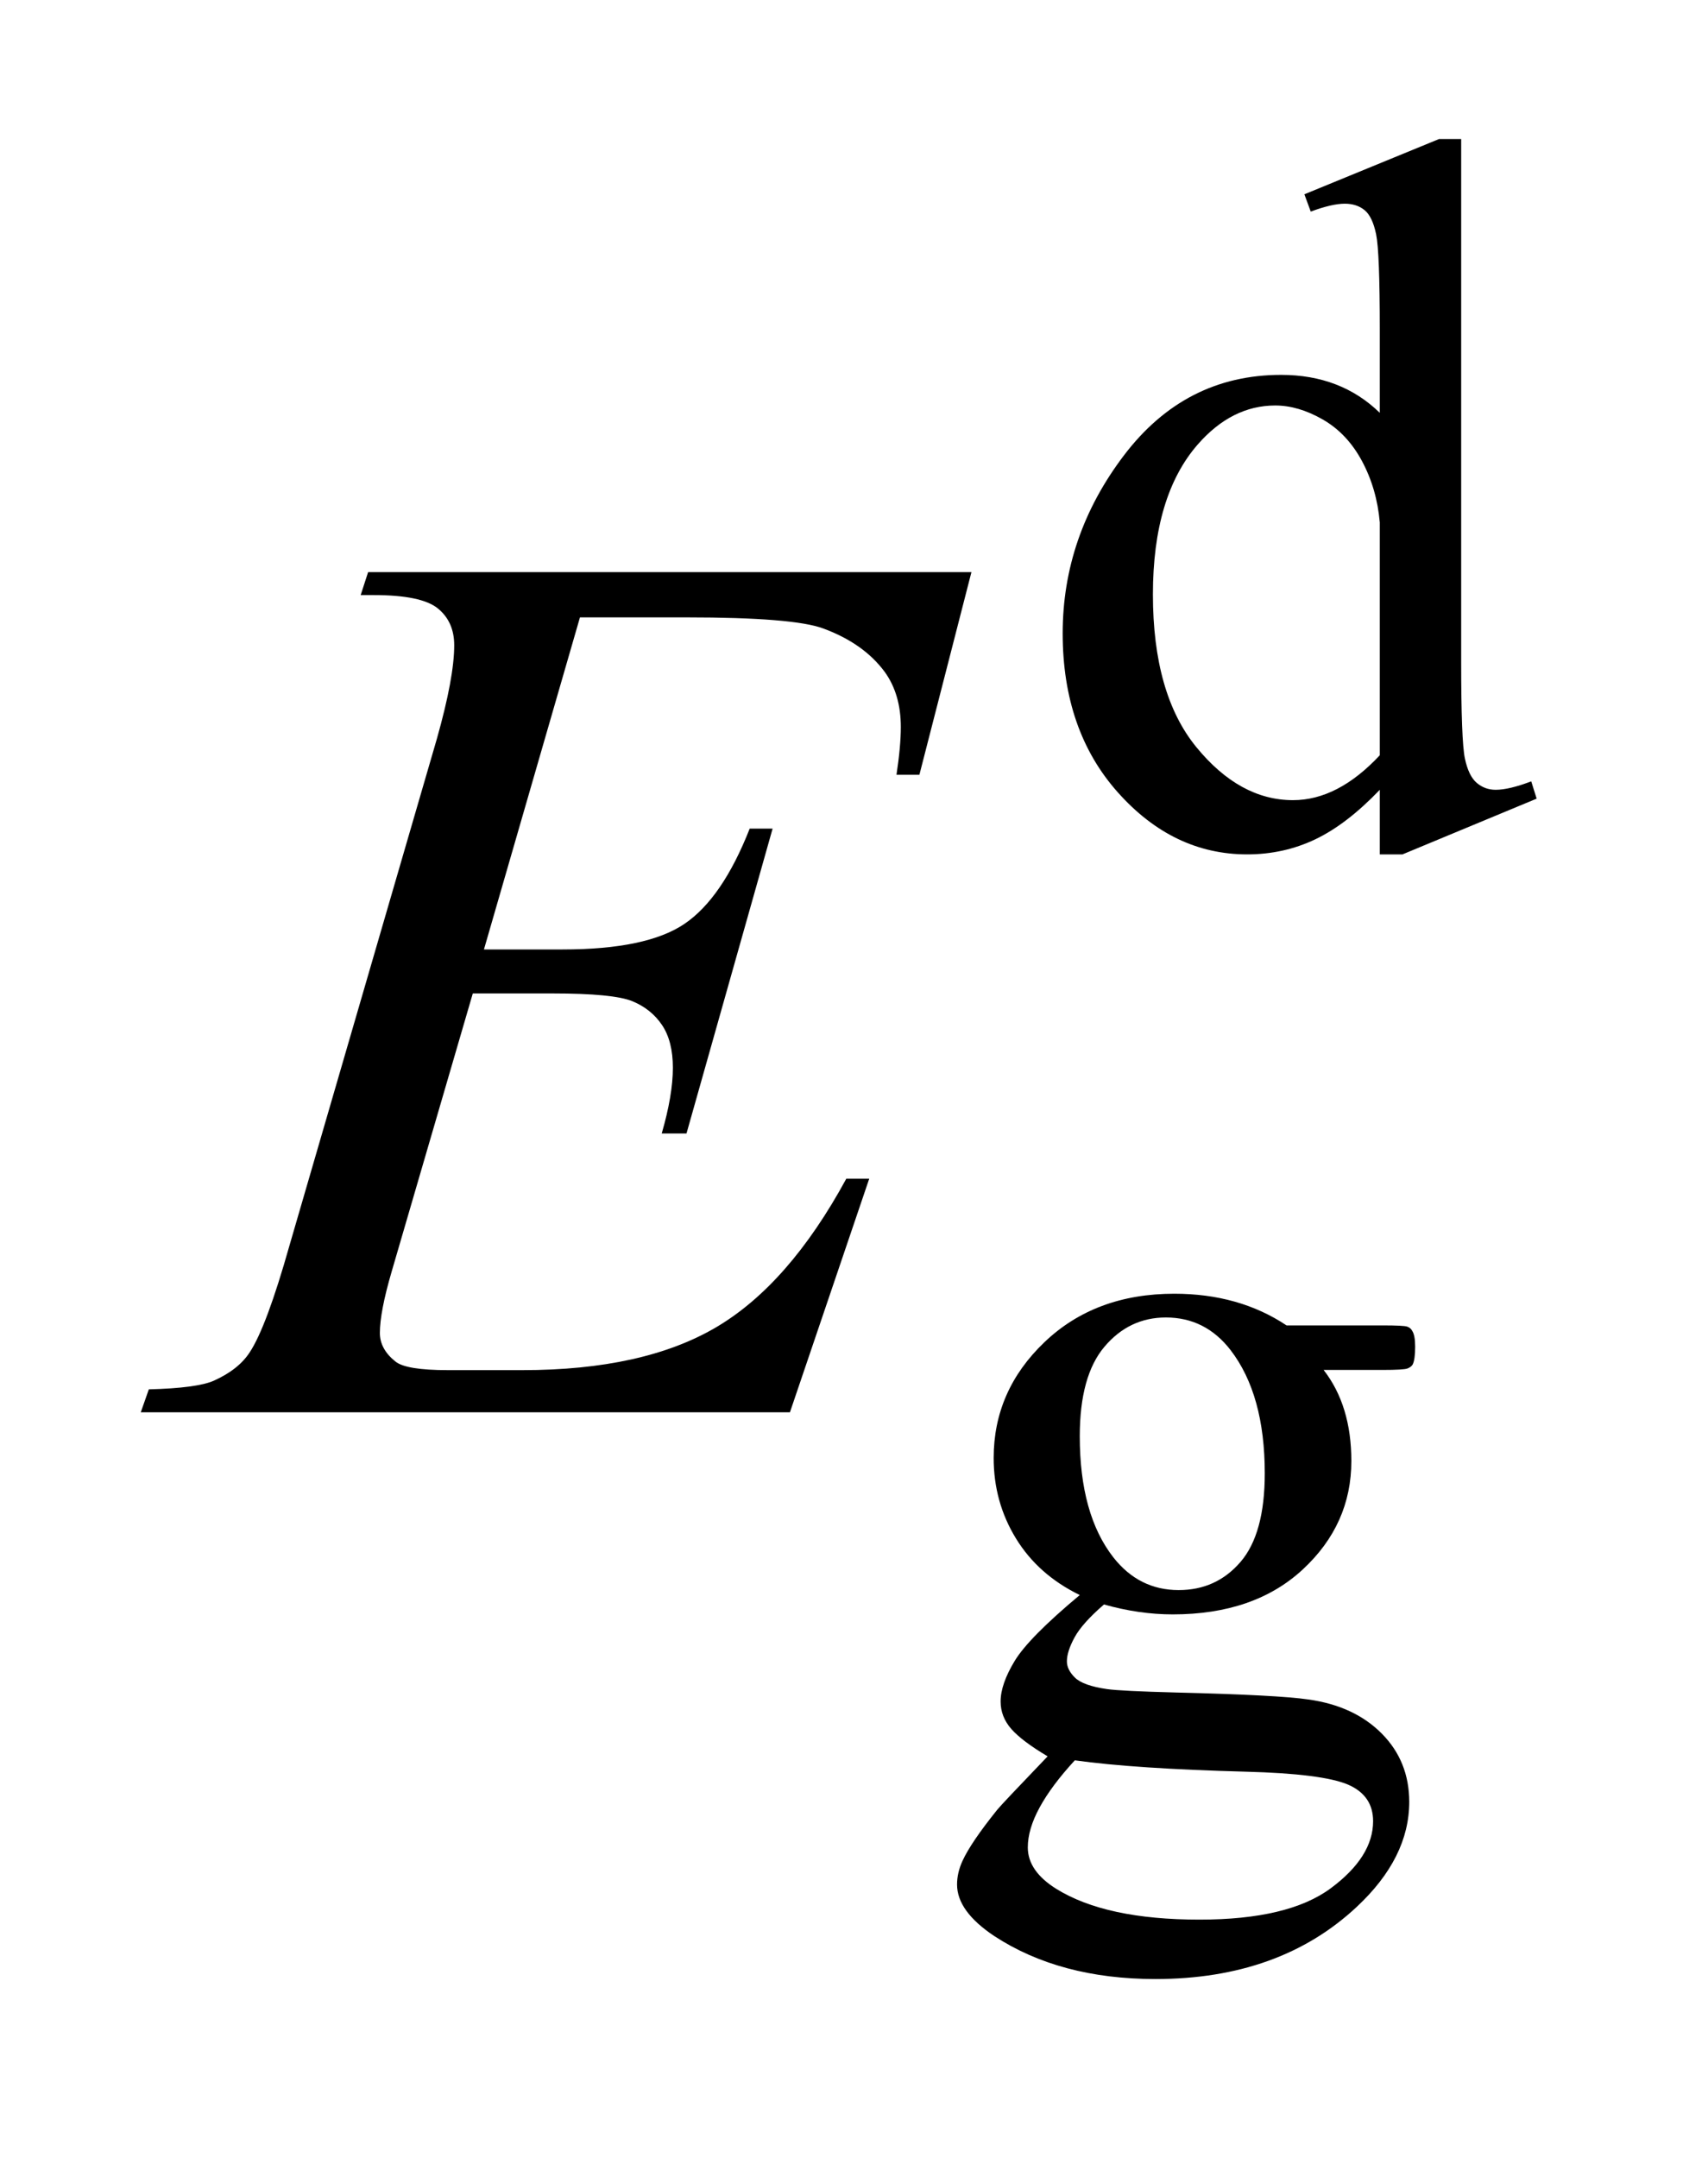 <?xml version="1.0" encoding="UTF-8"?>
<!DOCTYPE svg PUBLIC '-//W3C//DTD SVG 1.0//EN'
          'http://www.w3.org/TR/2001/REC-SVG-20010904/DTD/svg10.dtd'>
<svg stroke-dasharray="none" shape-rendering="auto" xmlns="http://www.w3.org/2000/svg" font-family="'Dialog'" text-rendering="auto" width="19" fill-opacity="1" color-interpolation="auto" color-rendering="auto" preserveAspectRatio="xMidYMid meet" font-size="12px" viewBox="0 0 19 24" fill="black" xmlns:xlink="http://www.w3.org/1999/xlink" stroke="black" image-rendering="auto" stroke-miterlimit="10" stroke-linecap="square" stroke-linejoin="miter" font-style="normal" stroke-width="1" height="24" stroke-dashoffset="0" font-weight="normal" stroke-opacity="1"
><!--Generated by the Batik Graphics2D SVG Generator--><defs id="genericDefs"
  /><g
  ><defs id="defs1"
    ><clipPath clipPathUnits="userSpaceOnUse" id="clipPath1"
      ><path d="M0.92 1.973 L12.842 1.973 L12.842 16.994 L0.92 16.994 L0.92 1.973 Z"
      /></clipPath
      ><clipPath clipPathUnits="userSpaceOnUse" id="clipPath2"
      ><path d="M29.48 63.246 L29.48 544.692 L411.614 544.692 L411.614 63.246 Z"
      /></clipPath
    ></defs
    ><g transform="scale(1.576,1.576) translate(-0.92,-1.973) matrix(0.031,0,0,0.031,0,0)"
    ><path d="M343.844 243.438 Q336.328 251.297 329.141 254.719 Q321.953 258.141 313.641 258.141 Q296.797 258.141 284.219 244.047 Q271.641 229.953 271.641 207.828 Q271.641 185.703 285.562 167.344 Q299.484 148.984 321.391 148.984 Q334.984 148.984 343.844 157.625 L343.844 138.656 Q343.844 121.016 343.008 116.977 Q342.172 112.938 340.375 111.477 Q338.578 110.016 335.875 110.016 Q332.953 110.016 328.125 111.812 L326.672 107.875 L357.328 95.297 L362.375 95.297 L362.375 214.234 Q362.375 232.312 363.219 236.297 Q364.062 240.281 365.914 241.859 Q367.766 243.438 370.234 243.438 Q373.266 243.438 378.328 241.516 L379.562 245.453 L349.016 258.141 L343.844 258.141 L343.844 243.438 ZM343.844 235.578 L343.844 182.562 Q343.172 174.922 339.805 168.633 Q336.438 162.344 330.875 159.148 Q325.312 155.953 320.047 155.953 Q310.156 155.953 302.406 164.812 Q292.188 176.5 292.188 198.953 Q292.188 221.641 302.07 233.719 Q311.953 245.797 324.078 245.797 Q334.297 245.797 343.844 235.578 Z" stroke="none" clip-path="url(#clipPath2)"
    /></g
    ><g transform="matrix(0.049,0,0,0.049,-1.449,-3.109)"
    ><path d="M274.703 425.484 Q265.266 420.891 260.211 412.633 Q255.156 404.375 255.156 394.375 Q255.156 379.109 266.672 368.102 Q278.188 357.094 296.156 357.094 Q310.859 357.094 321.641 364.281 L343.438 364.281 Q348.266 364.281 349.047 364.562 Q349.828 364.844 350.172 365.516 Q350.844 366.531 350.844 369.109 Q350.844 372.031 350.281 373.156 Q349.953 373.719 349.109 374.055 Q348.266 374.391 343.438 374.391 L330.062 374.391 Q336.359 382.484 336.359 395.062 Q336.359 409.438 325.352 419.656 Q314.344 429.875 295.812 429.875 Q288.172 429.875 280.203 427.625 Q275.266 431.891 273.523 435.094 Q271.781 438.297 271.781 440.531 Q271.781 442.453 273.633 444.25 Q275.484 446.047 280.875 446.828 Q284.031 447.281 296.609 447.609 Q319.734 448.172 326.594 449.188 Q337.031 450.641 343.266 456.93 Q349.5 463.219 349.5 472.438 Q349.5 485.125 337.594 496.25 Q320.078 512.641 291.891 512.641 Q270.203 512.641 255.281 502.875 Q246.844 497.25 246.844 491.188 Q246.844 488.5 248.094 485.797 Q250 481.641 255.953 474.234 Q256.734 473.219 267.406 462.094 Q261.562 458.625 259.148 455.867 Q256.734 453.109 256.734 449.641 Q256.734 445.703 259.938 440.422 Q263.141 435.141 274.703 425.484 ZM294.25 362.484 Q285.938 362.484 280.32 369.109 Q274.703 375.734 274.703 389.438 Q274.703 407.188 282.344 416.953 Q288.172 424.359 297.156 424.359 Q305.703 424.359 311.203 417.961 Q316.703 411.562 316.703 397.859 Q316.703 380 308.953 369.906 Q303.234 362.484 294.25 362.484 ZM273.578 463 Q268.297 468.734 265.602 473.672 Q262.906 478.609 262.906 482.766 Q262.906 488.156 269.422 492.203 Q280.656 499.156 301.875 499.156 Q322.094 499.156 331.695 492.031 Q341.297 484.906 341.297 476.812 Q341.297 470.969 335.578 468.5 Q329.734 466.031 312.438 465.578 Q287.172 464.906 273.578 463 Z" stroke="none" clip-path="url(#clipPath2)"
    /></g
    ><g transform="matrix(0.049,0,0,0.049,-1.449,-3.109)"
    ><path d="M161.234 203.578 L139.438 278.953 L157.297 278.953 Q176.422 278.953 185 273.117 Q193.578 267.281 199.766 251.531 L204.969 251.531 L185.422 320.719 L179.797 320.719 Q182.328 312 182.328 305.812 Q182.328 299.766 179.867 296.109 Q177.406 292.453 173.117 290.695 Q168.828 288.938 155.047 288.938 L136.906 288.938 L118.484 352.078 Q115.812 361.219 115.812 366 Q115.812 369.656 119.328 372.469 Q121.719 374.438 131.281 374.438 L148.156 374.438 Q175.578 374.438 192.102 364.734 Q208.625 355.031 221.703 330.984 L226.906 330.984 L208.906 384 L61.531 384 L63.359 378.797 Q74.328 378.516 78.125 376.828 Q83.75 374.297 86.281 370.359 Q90.078 364.594 95.281 346.172 L128.75 231.141 Q132.688 217.219 132.688 209.906 Q132.688 204.562 128.961 201.539 Q125.234 198.516 114.406 198.516 L111.453 198.516 L113.141 193.312 L250.109 193.312 L238.297 239.297 L233.094 239.297 Q234.078 232.828 234.078 228.469 Q234.078 221.016 230.422 215.953 Q225.641 209.484 216.5 206.109 Q209.75 203.578 185.422 203.578 L161.234 203.578 Z" stroke="none" clip-path="url(#clipPath2)"
    /></g
  ></g
></svg
>
